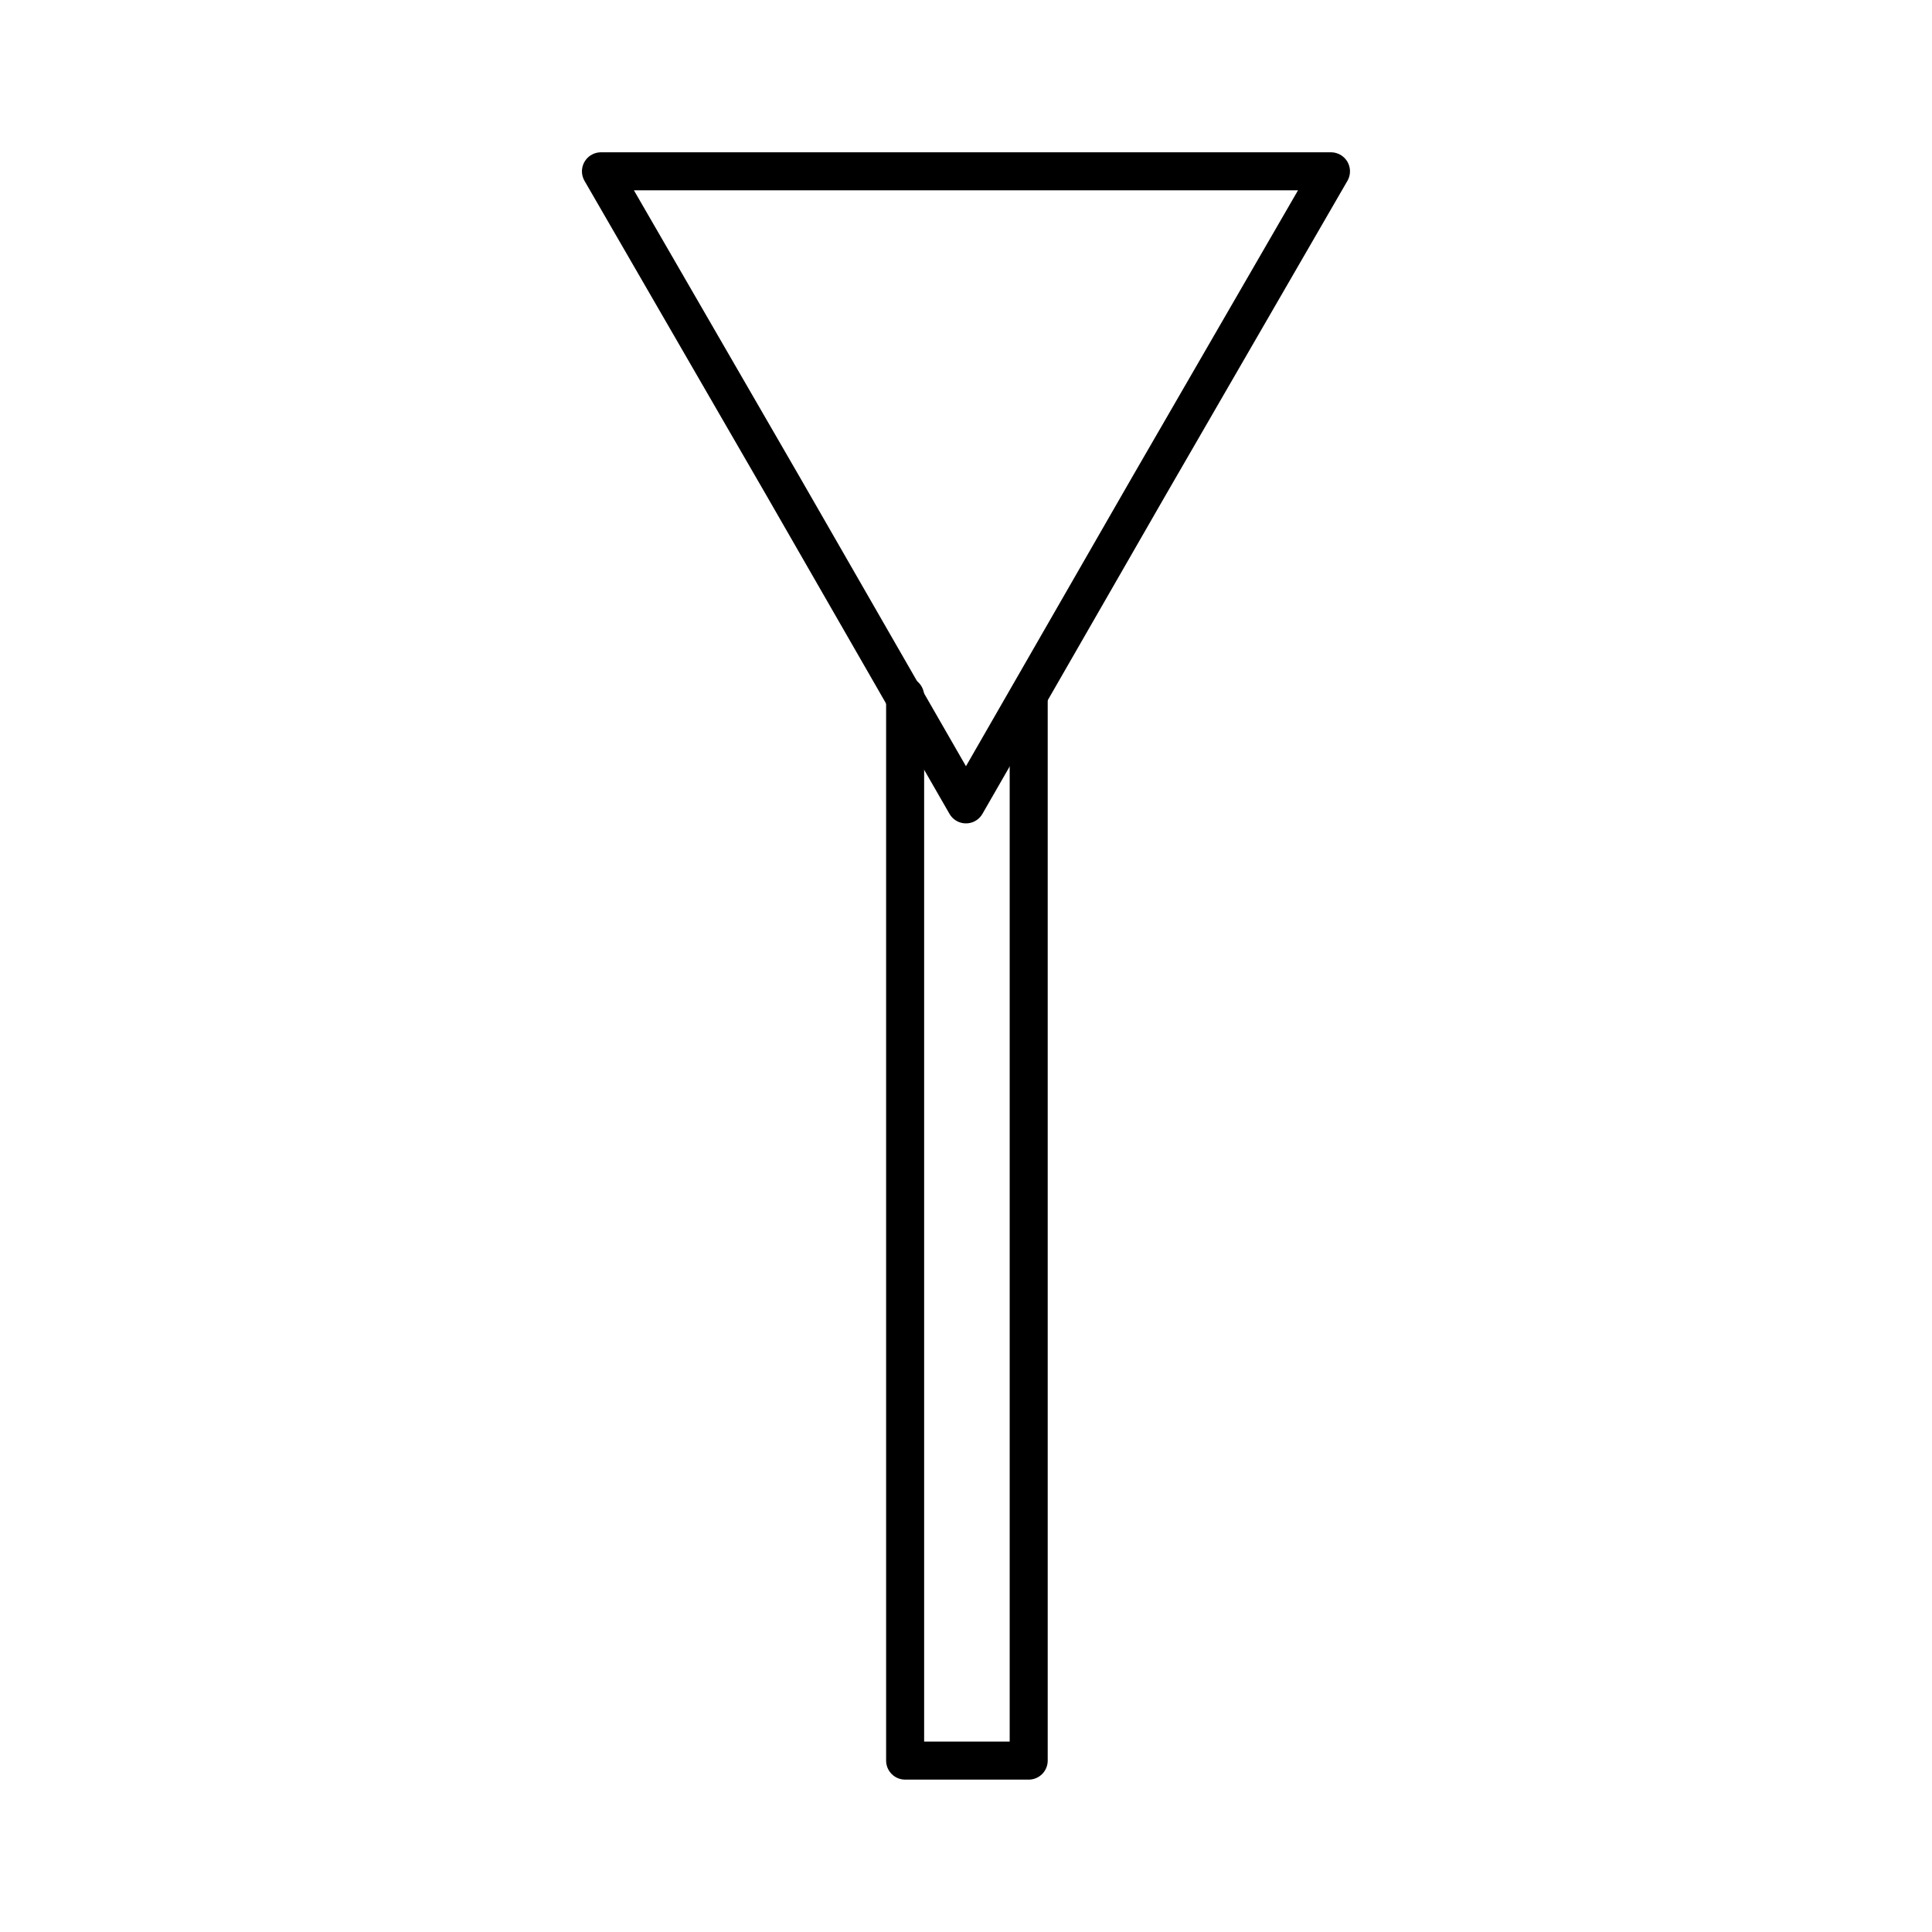 <?xml version="1.0" encoding="UTF-8"?>
<!-- Uploaded to: SVG Repo, www.svgrepo.com, Generator: SVG Repo Mixer Tools -->
<svg width="800px" height="800px" version="1.1" viewBox="144 144 512 512" xmlns="http://www.w3.org/2000/svg">
 <g fill="none" stroke="#000000" stroke-linecap="round" stroke-linejoin="round" stroke-miterlimit="10" stroke-width="2">
  <path transform="matrix(5.038 0 0 5.038 148.09 148.09)" d="m53.3 35.8v56h-6.5v-56"/>
  <path transform="matrix(5.038 0 0 5.038 148.09 148.09)" d="m50 41.5-9.6-16.7-9.6-16.6h38.4l-9.6 16.6z"/>
 </g>
</svg>